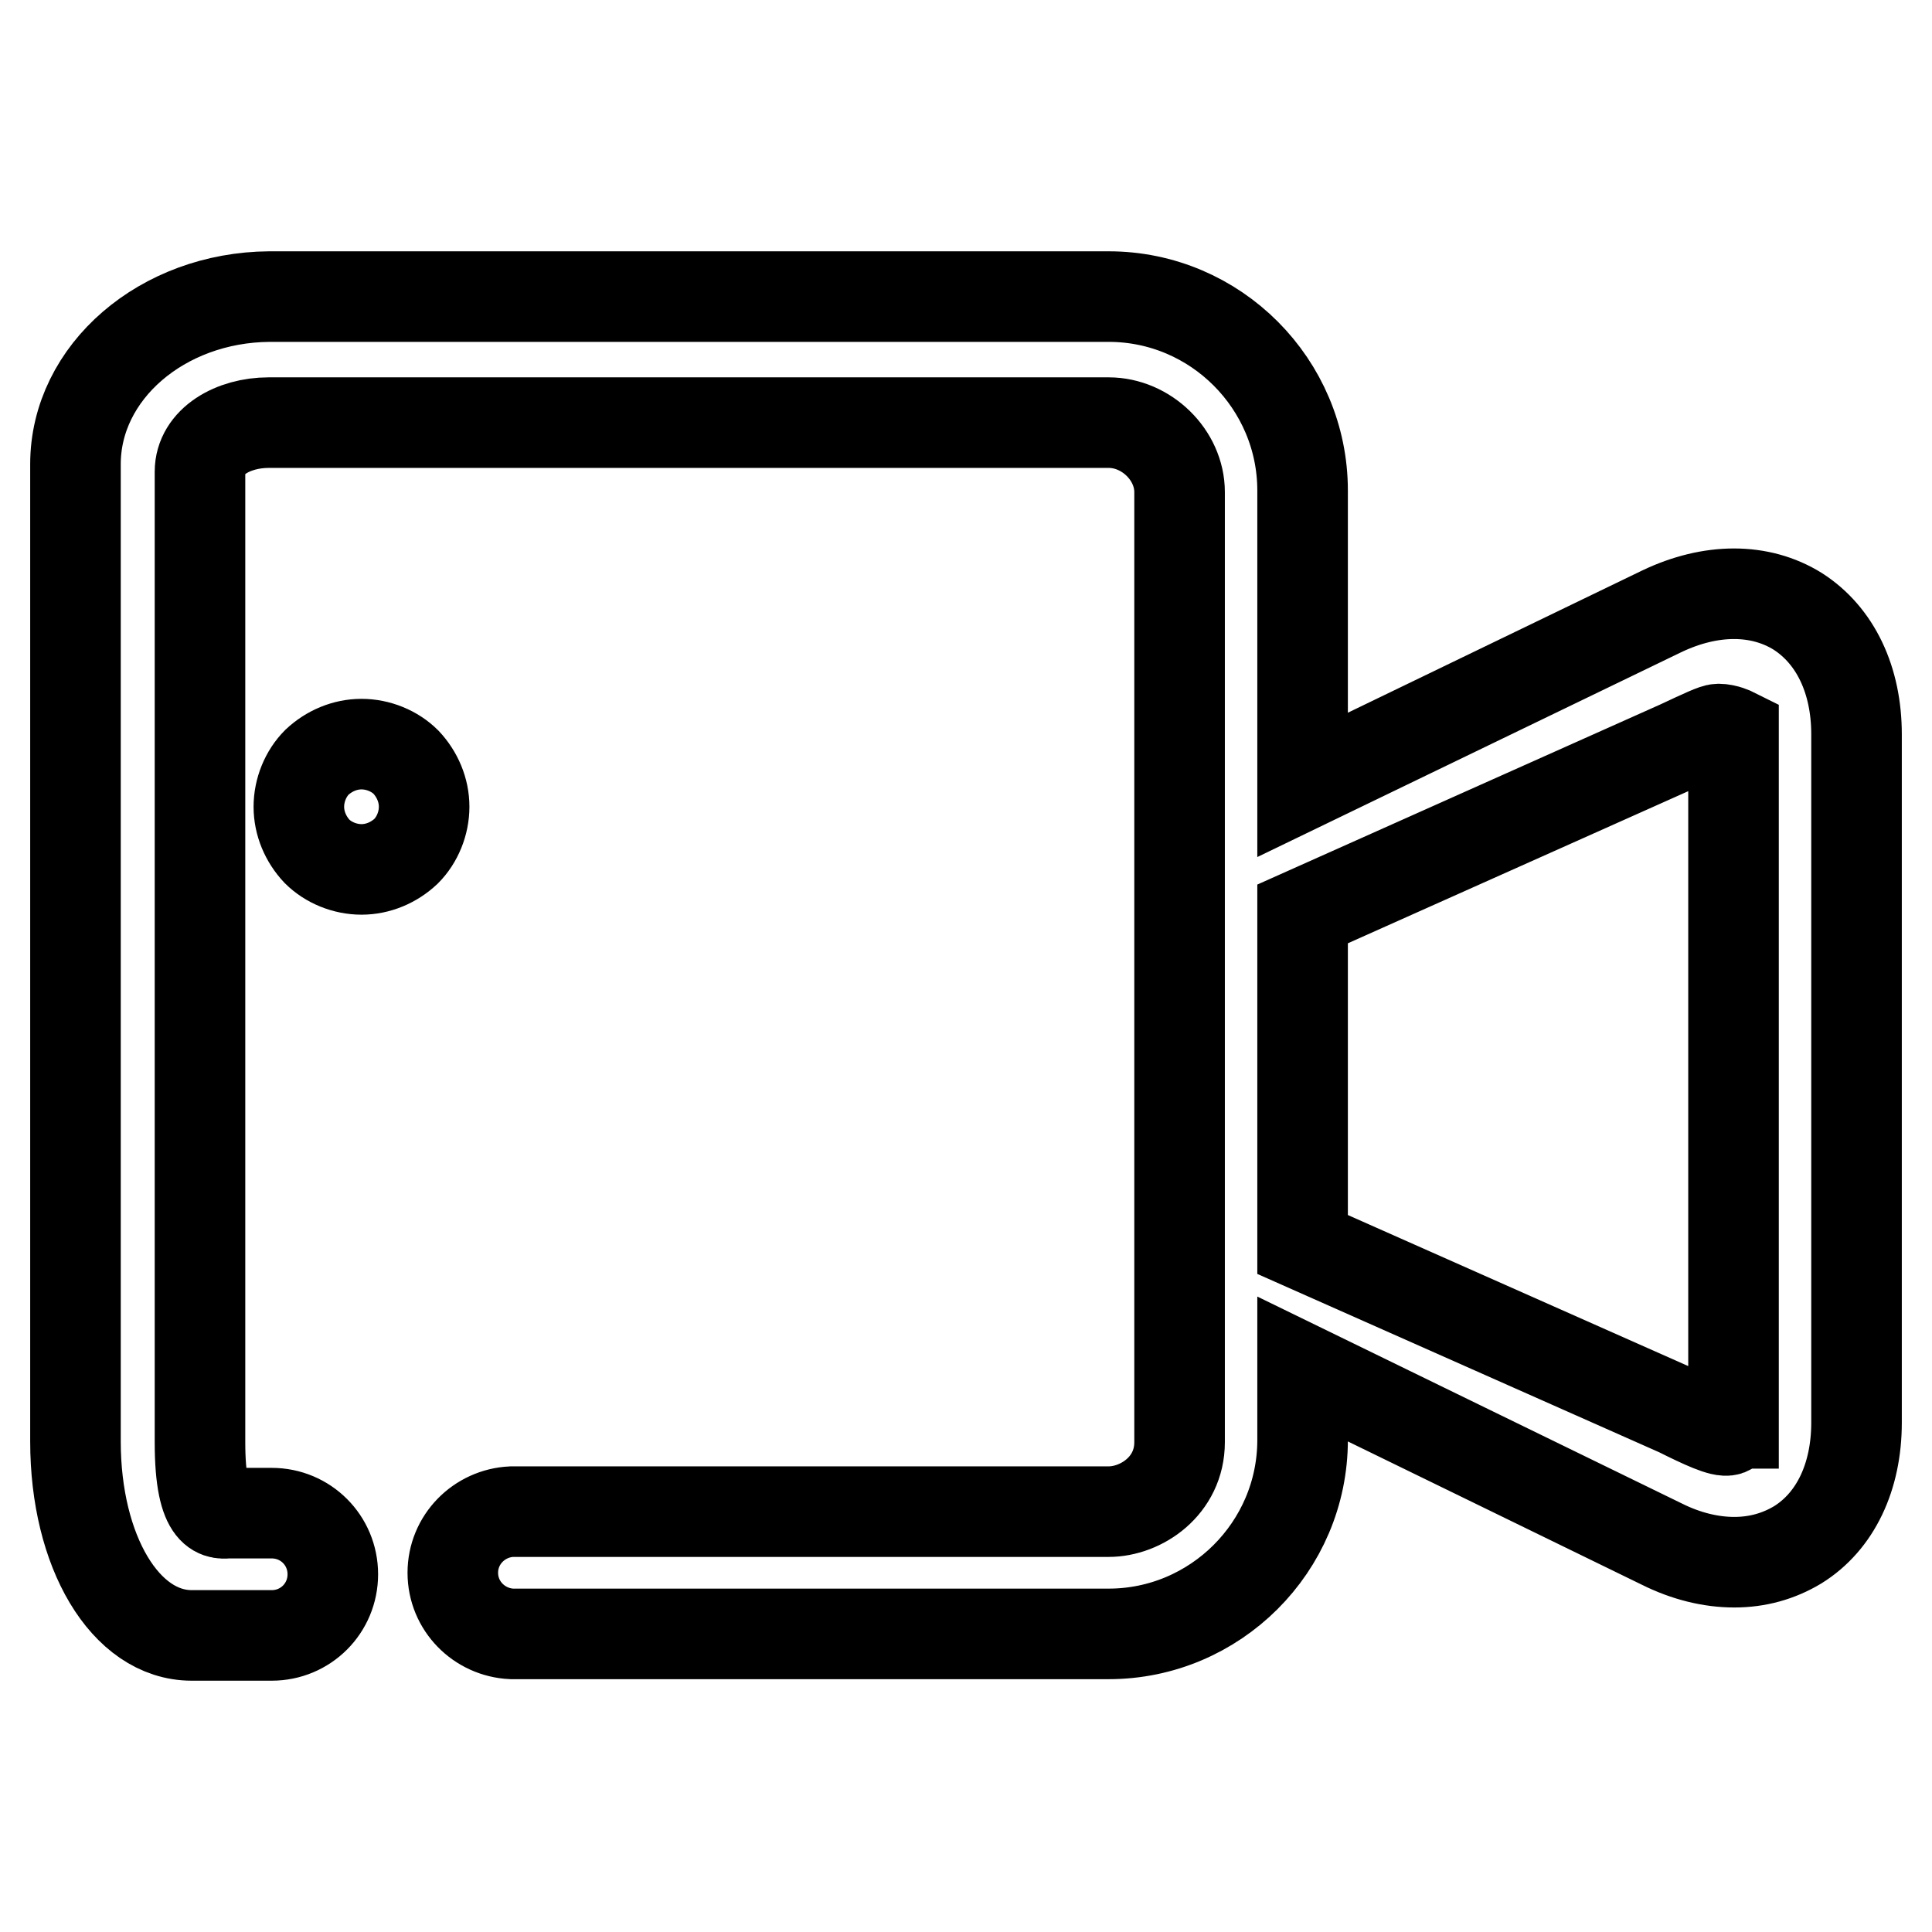 <?xml version="1.0" encoding="utf-8"?>
<!-- Svg Vector Icons : http://www.onlinewebfonts.com/icon -->
<!DOCTYPE svg PUBLIC "-//W3C//DTD SVG 1.1//EN" "http://www.w3.org/Graphics/SVG/1.1/DTD/svg11.dtd">
<svg version="1.1" xmlns="http://www.w3.org/2000/svg" xmlns:xlink="http://www.w3.org/1999/xlink" x="0px" y="0px" viewBox="0 0 256 256" enable-background="new 0 0 256 256" xml:space="preserve">
<g> <path stroke-width="12" fill-opacity="0" stroke="#000000"  d="M238.2,81c-5-3.1-11.5-3.1-18,0l-47.6,23v-39c0-14.1-11.5-25.7-25.7-25.7H35.7C21.5,39.4,10,49.3,10,61.5 v129.5c0,14.6,6.6,25.7,15.4,25.7h10.3v0c0.1,0,0.2,0,0.3,0c4.5,0,8.1-3.6,8.1-8.1s-3.6-8.1-8.1-8.1c-0.1,0-0.2,0-0.3,0v0h-5.4 c-1,0-3.8,1-3.8-9.4V62.5c0-4,4.4-6.5,9.1-6.5h111.3c5,0,9.4,4.3,9.4,9.2v125.9c0,5.8-5.1,9.2-9.4,9.2H67.8v0 c-4.3,0.2-7.8,3.7-7.8,8.1c0,4.4,3.5,7.9,7.8,8.1v0h79.1c14.1,0,25.7-11.5,25.7-25.7v-9.4l47.6,23.2c3.2,1.6,6.5,2.4,9.6,2.4 c3.1,0,5.9-0.8,8.4-2.3c5-3.1,7.8-9,7.8-16.2V97.3C246,90.1,243.2,84.2,238.2,81z M229.6,188.6c0,0-0.1,0.7-0.6,0.9 c-0.8,0.3-3.4-0.9-6.6-2.5l-49.8-22.1v-43.8l49.9-22.3c3.2-1.5,4.7-2.2,5.2-2.2c1,0,2,0.5,2,0.5V188.6z M47.9,98.6 c-2.2,0-4.3,0.9-5.9,2.4c-1.5,1.5-2.4,3.7-2.4,5.9c0,2.2,0.9,4.3,2.4,5.9c1.5,1.5,3.7,2.4,5.9,2.4c2.2,0,4.3-0.9,5.9-2.4 c1.5-1.5,2.4-3.7,2.4-5.9s-0.9-4.3-2.4-5.9C52.3,99.5,50.1,98.6,47.9,98.6z"/></g>
</svg>